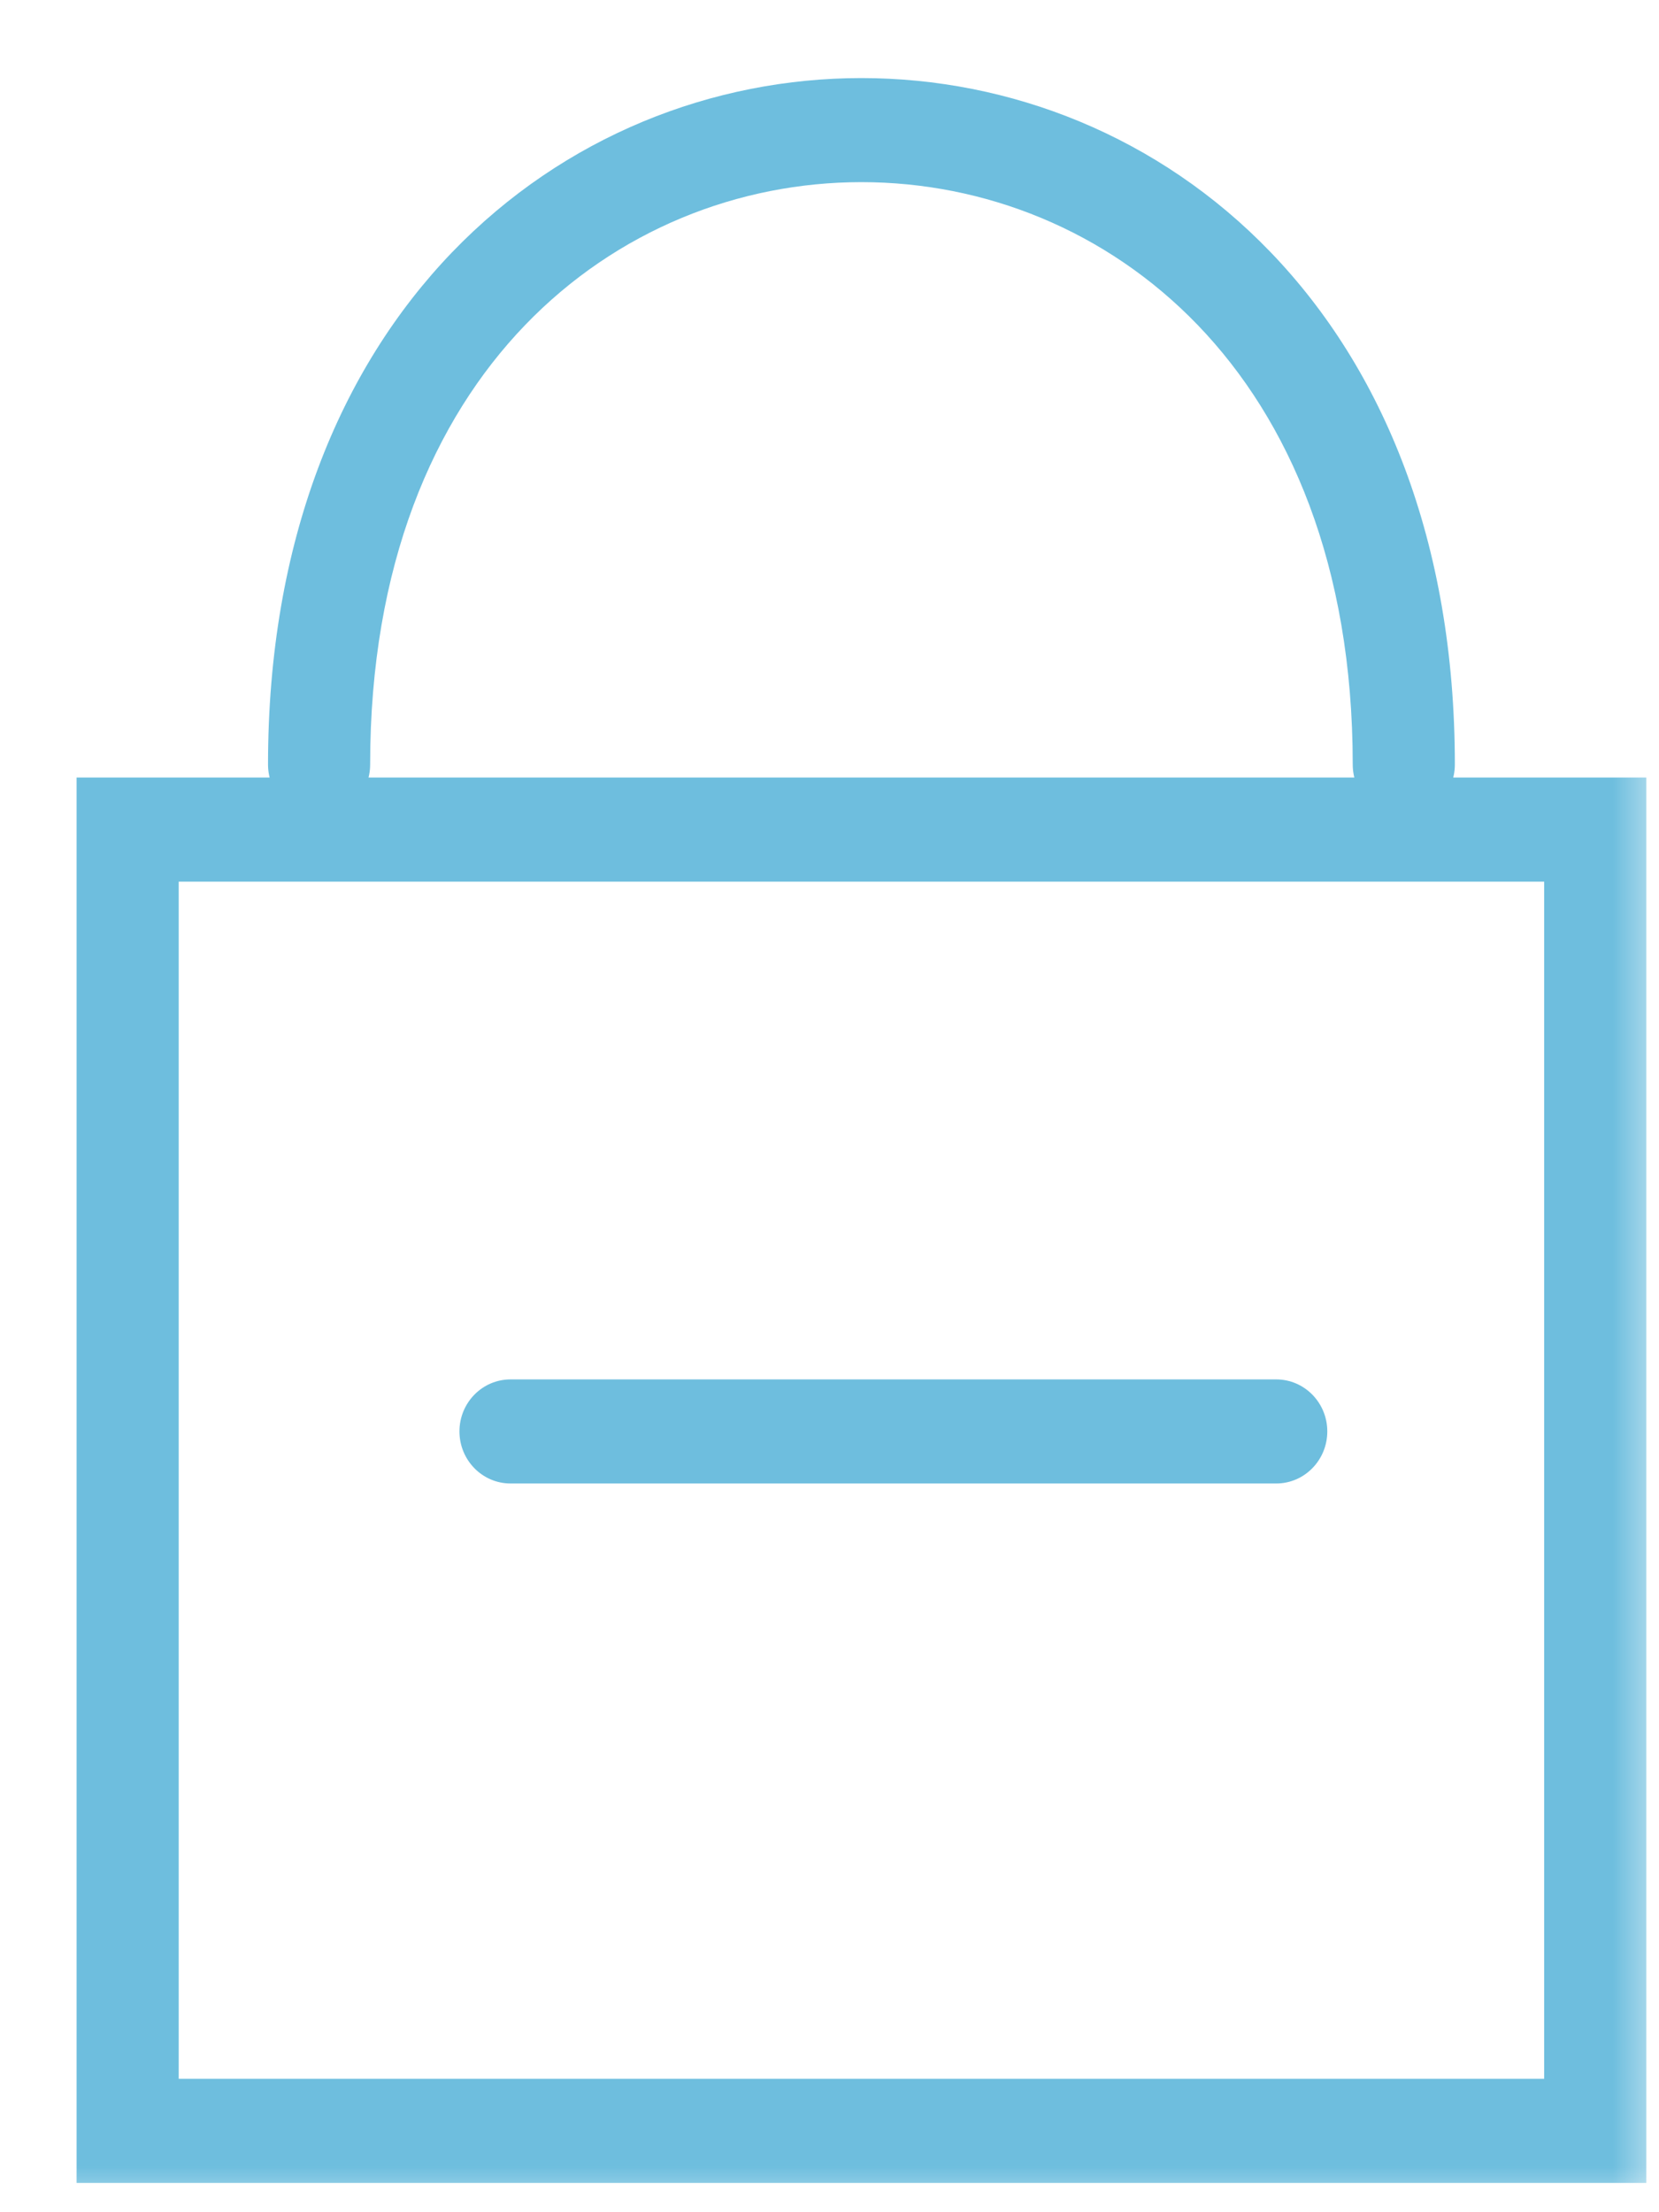 <svg xmlns="http://www.w3.org/2000/svg" width="18" height="24" viewBox="0 0 18 24" fill="none"><mask id="mask0_3833_9027" style="mask-type:luminance" maskUnits="userSpaceOnUse" x="0" y="0" width="18" height="24"><path d="M18 0H0V24H18V0Z" fill="white"></path></mask><g mask="url(#mask0_3833_9027)"><path d="M5.539 14.965C5.233 14.965 4.985 15.218 4.985 15.529C4.985 15.841 5.233 16.094 5.539 16.094V14.965ZM13.847 16.094C14.153 16.094 14.401 15.841 14.401 15.529C14.401 15.218 14.153 14.965 13.847 14.965V16.094ZM5.539 16.094H13.847V14.965H5.539V16.094Z" fill="#6EBEDE"></path><path d="M1.385 9V8.435H0.831V9H1.385ZM1.385 23.117H0.831V23.682H1.385V23.117ZM17.308 23.117V23.682H17.862V23.117H17.308ZM17.308 9H17.862V8.435H17.308V9ZM14.677 8.294C14.677 8.606 14.925 8.859 15.231 8.859C15.537 8.859 15.785 8.606 15.785 8.294H14.677ZM2.908 8.294C2.908 8.606 3.156 8.859 3.462 8.859C3.768 8.859 4.016 8.606 4.016 8.294H2.908ZM0.831 9V23.117H1.939V9H0.831ZM1.385 23.682H17.308V22.553H1.385V23.682ZM17.862 23.117V9H16.754V23.117H17.862ZM17.308 8.435H1.385V9.565H17.308V8.435ZM15.785 8.294C15.785 5.872 15.005 4.003 13.787 2.737C12.574 1.476 10.958 0.847 9.346 0.847C7.735 0.847 6.119 1.476 4.905 2.737C3.688 4.003 2.908 5.872 2.908 8.294H4.016C4.016 6.128 4.707 4.556 5.696 3.528C6.69 2.495 8.016 1.976 9.346 1.976C10.677 1.976 12.003 2.495 12.997 3.528C13.986 4.556 14.677 6.128 14.677 8.294H15.785Z" fill="#6EBEDE"></path></g></svg>